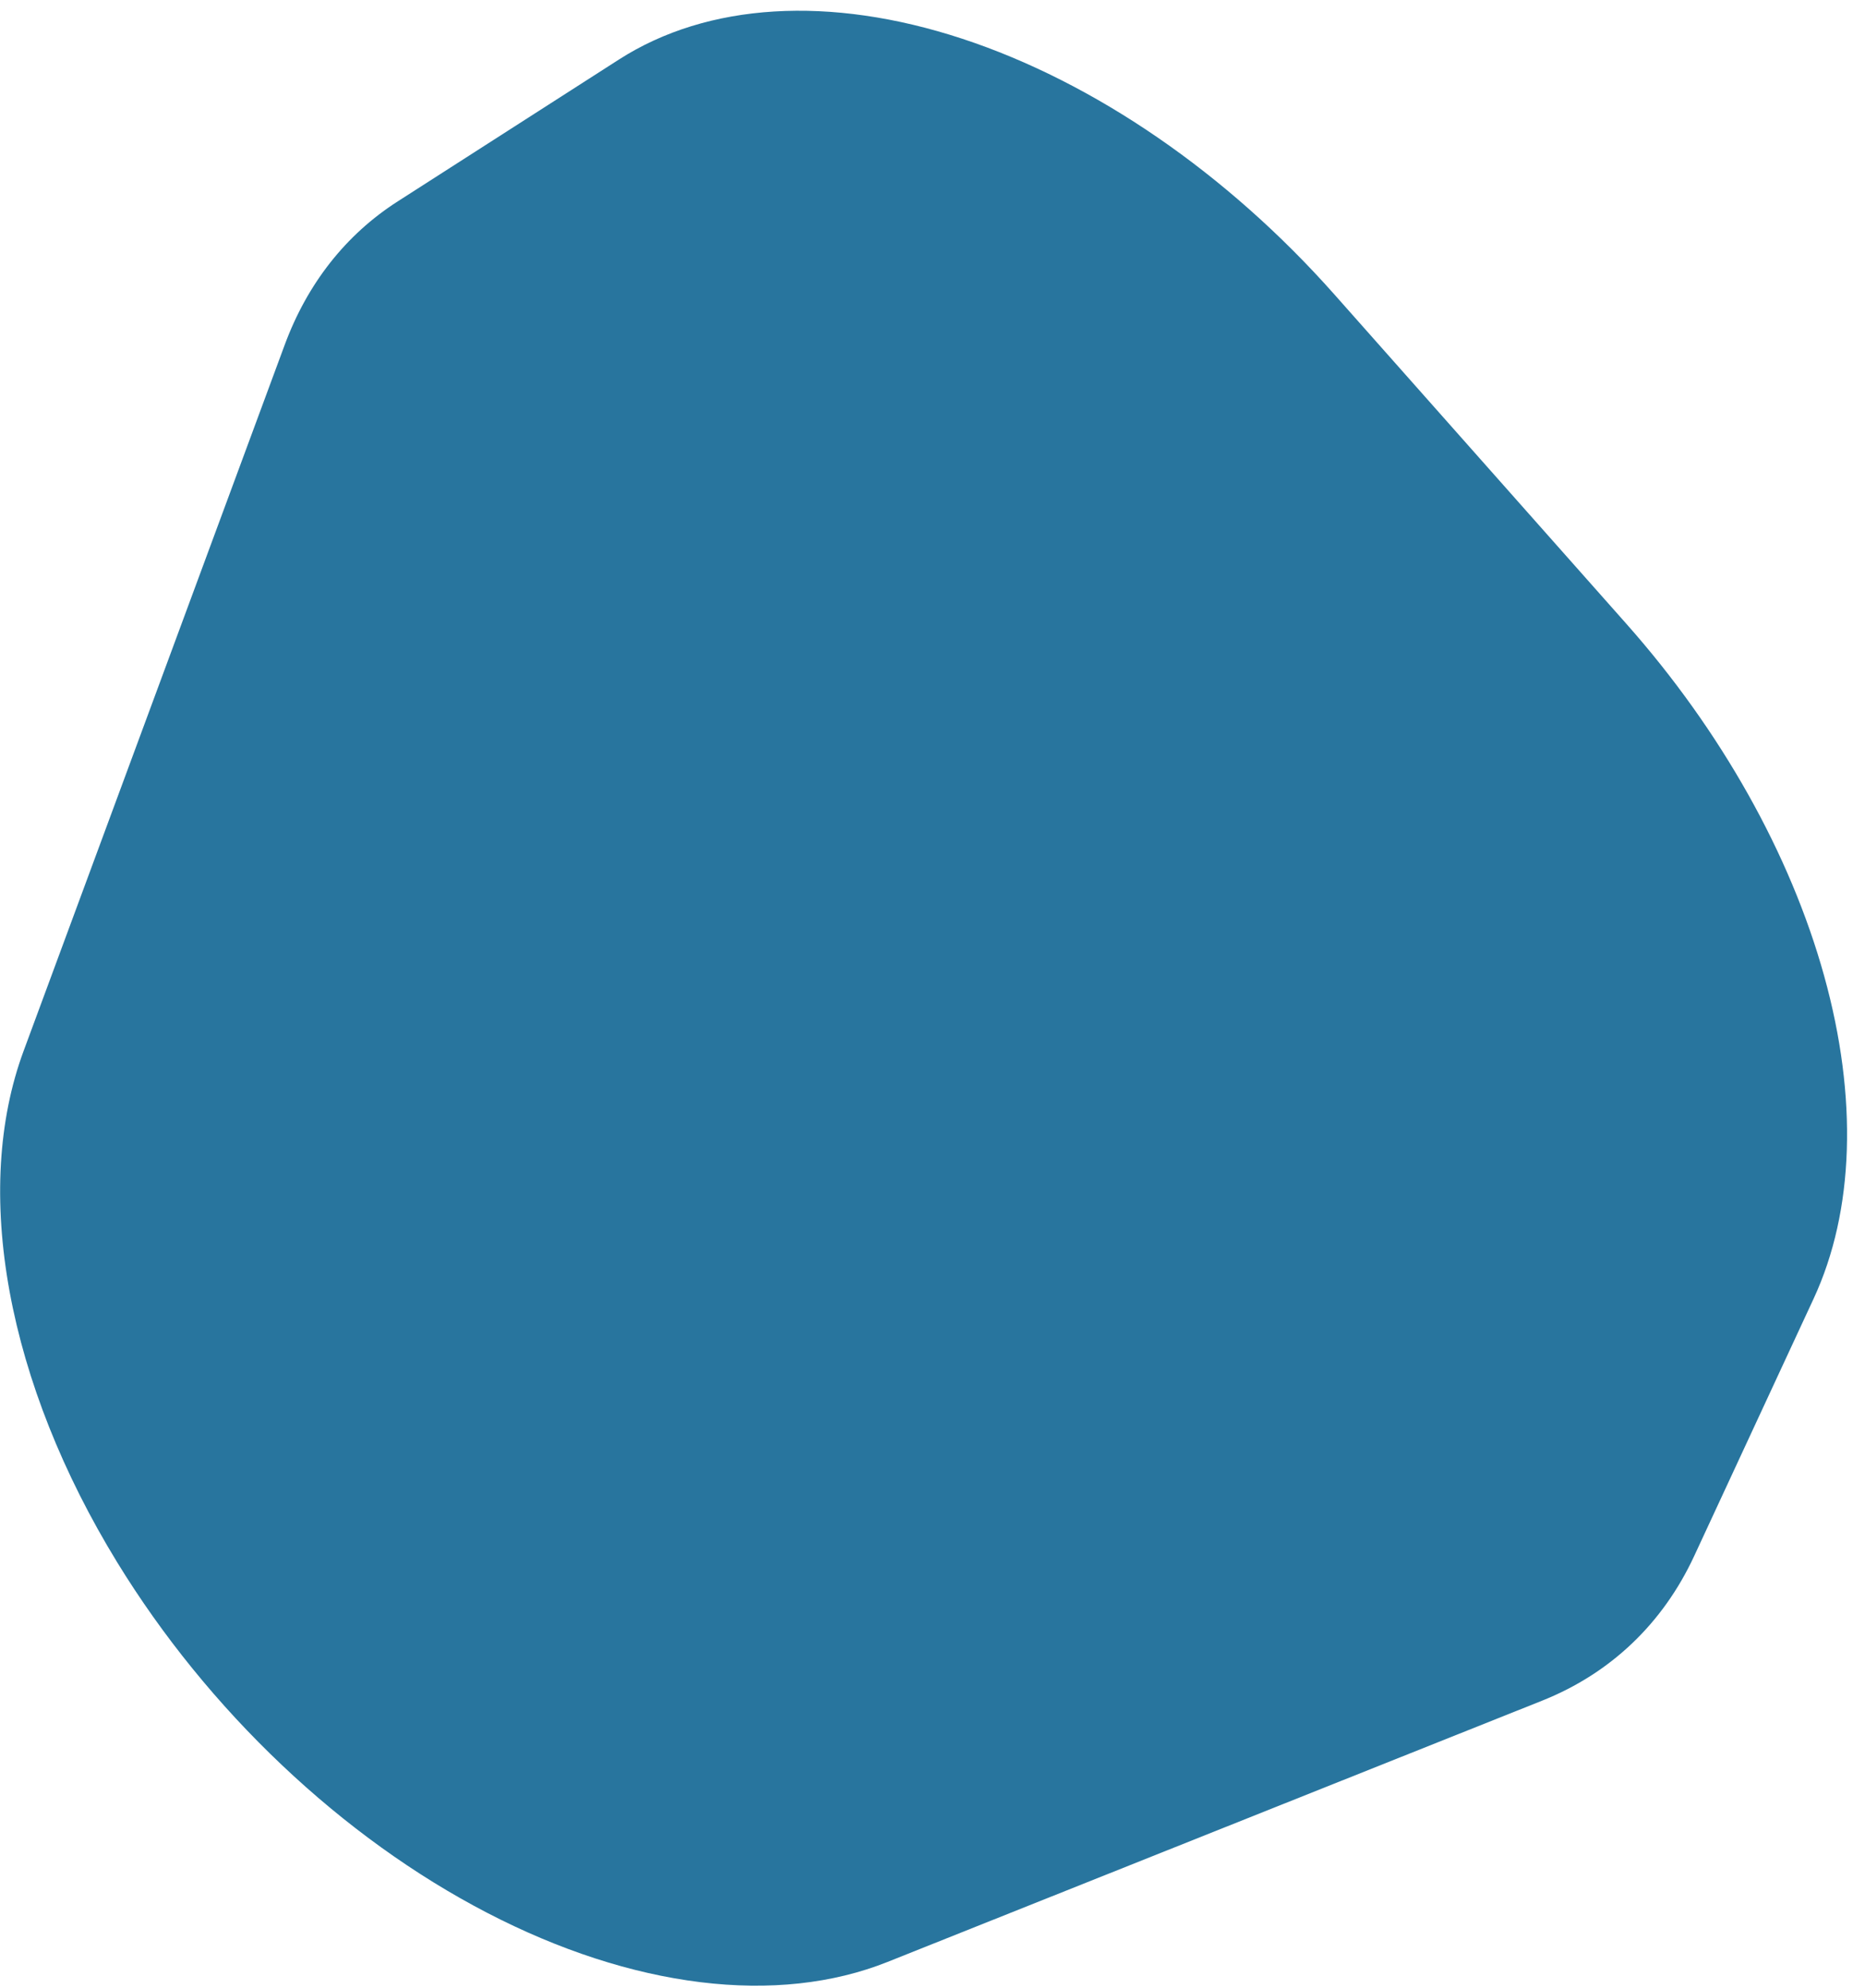 <svg width="91" height="97" viewBox="0 0 91 97" fill="none" xmlns="http://www.w3.org/2000/svg">
<path d="M1.15 51.287L13.888 16.838C14.995 13.838 16.878 11.445 19.408 9.826L30.201 2.904C34.525 0.131 40.491 -0.232 46.941 1.887C53.392 4.006 59.867 8.455 65.112 14.371L79.361 30.445C83.971 35.647 87.358 41.678 89.007 47.62C90.656 53.562 90.476 59.09 88.496 63.364L82.665 75.928C81.131 79.229 78.578 81.657 75.244 82.986L43.301 95.736C40.636 96.799 37.531 97.135 34.175 96.722C30.819 96.31 27.279 95.159 23.769 93.337C20.259 91.516 16.851 89.062 13.749 86.122C10.646 83.183 7.914 79.818 5.716 76.231C3.065 71.903 1.265 67.371 0.469 63.025C-0.327 58.679 -0.093 54.65 1.15 51.287Z" fill="#28759E"/>
</svg>
